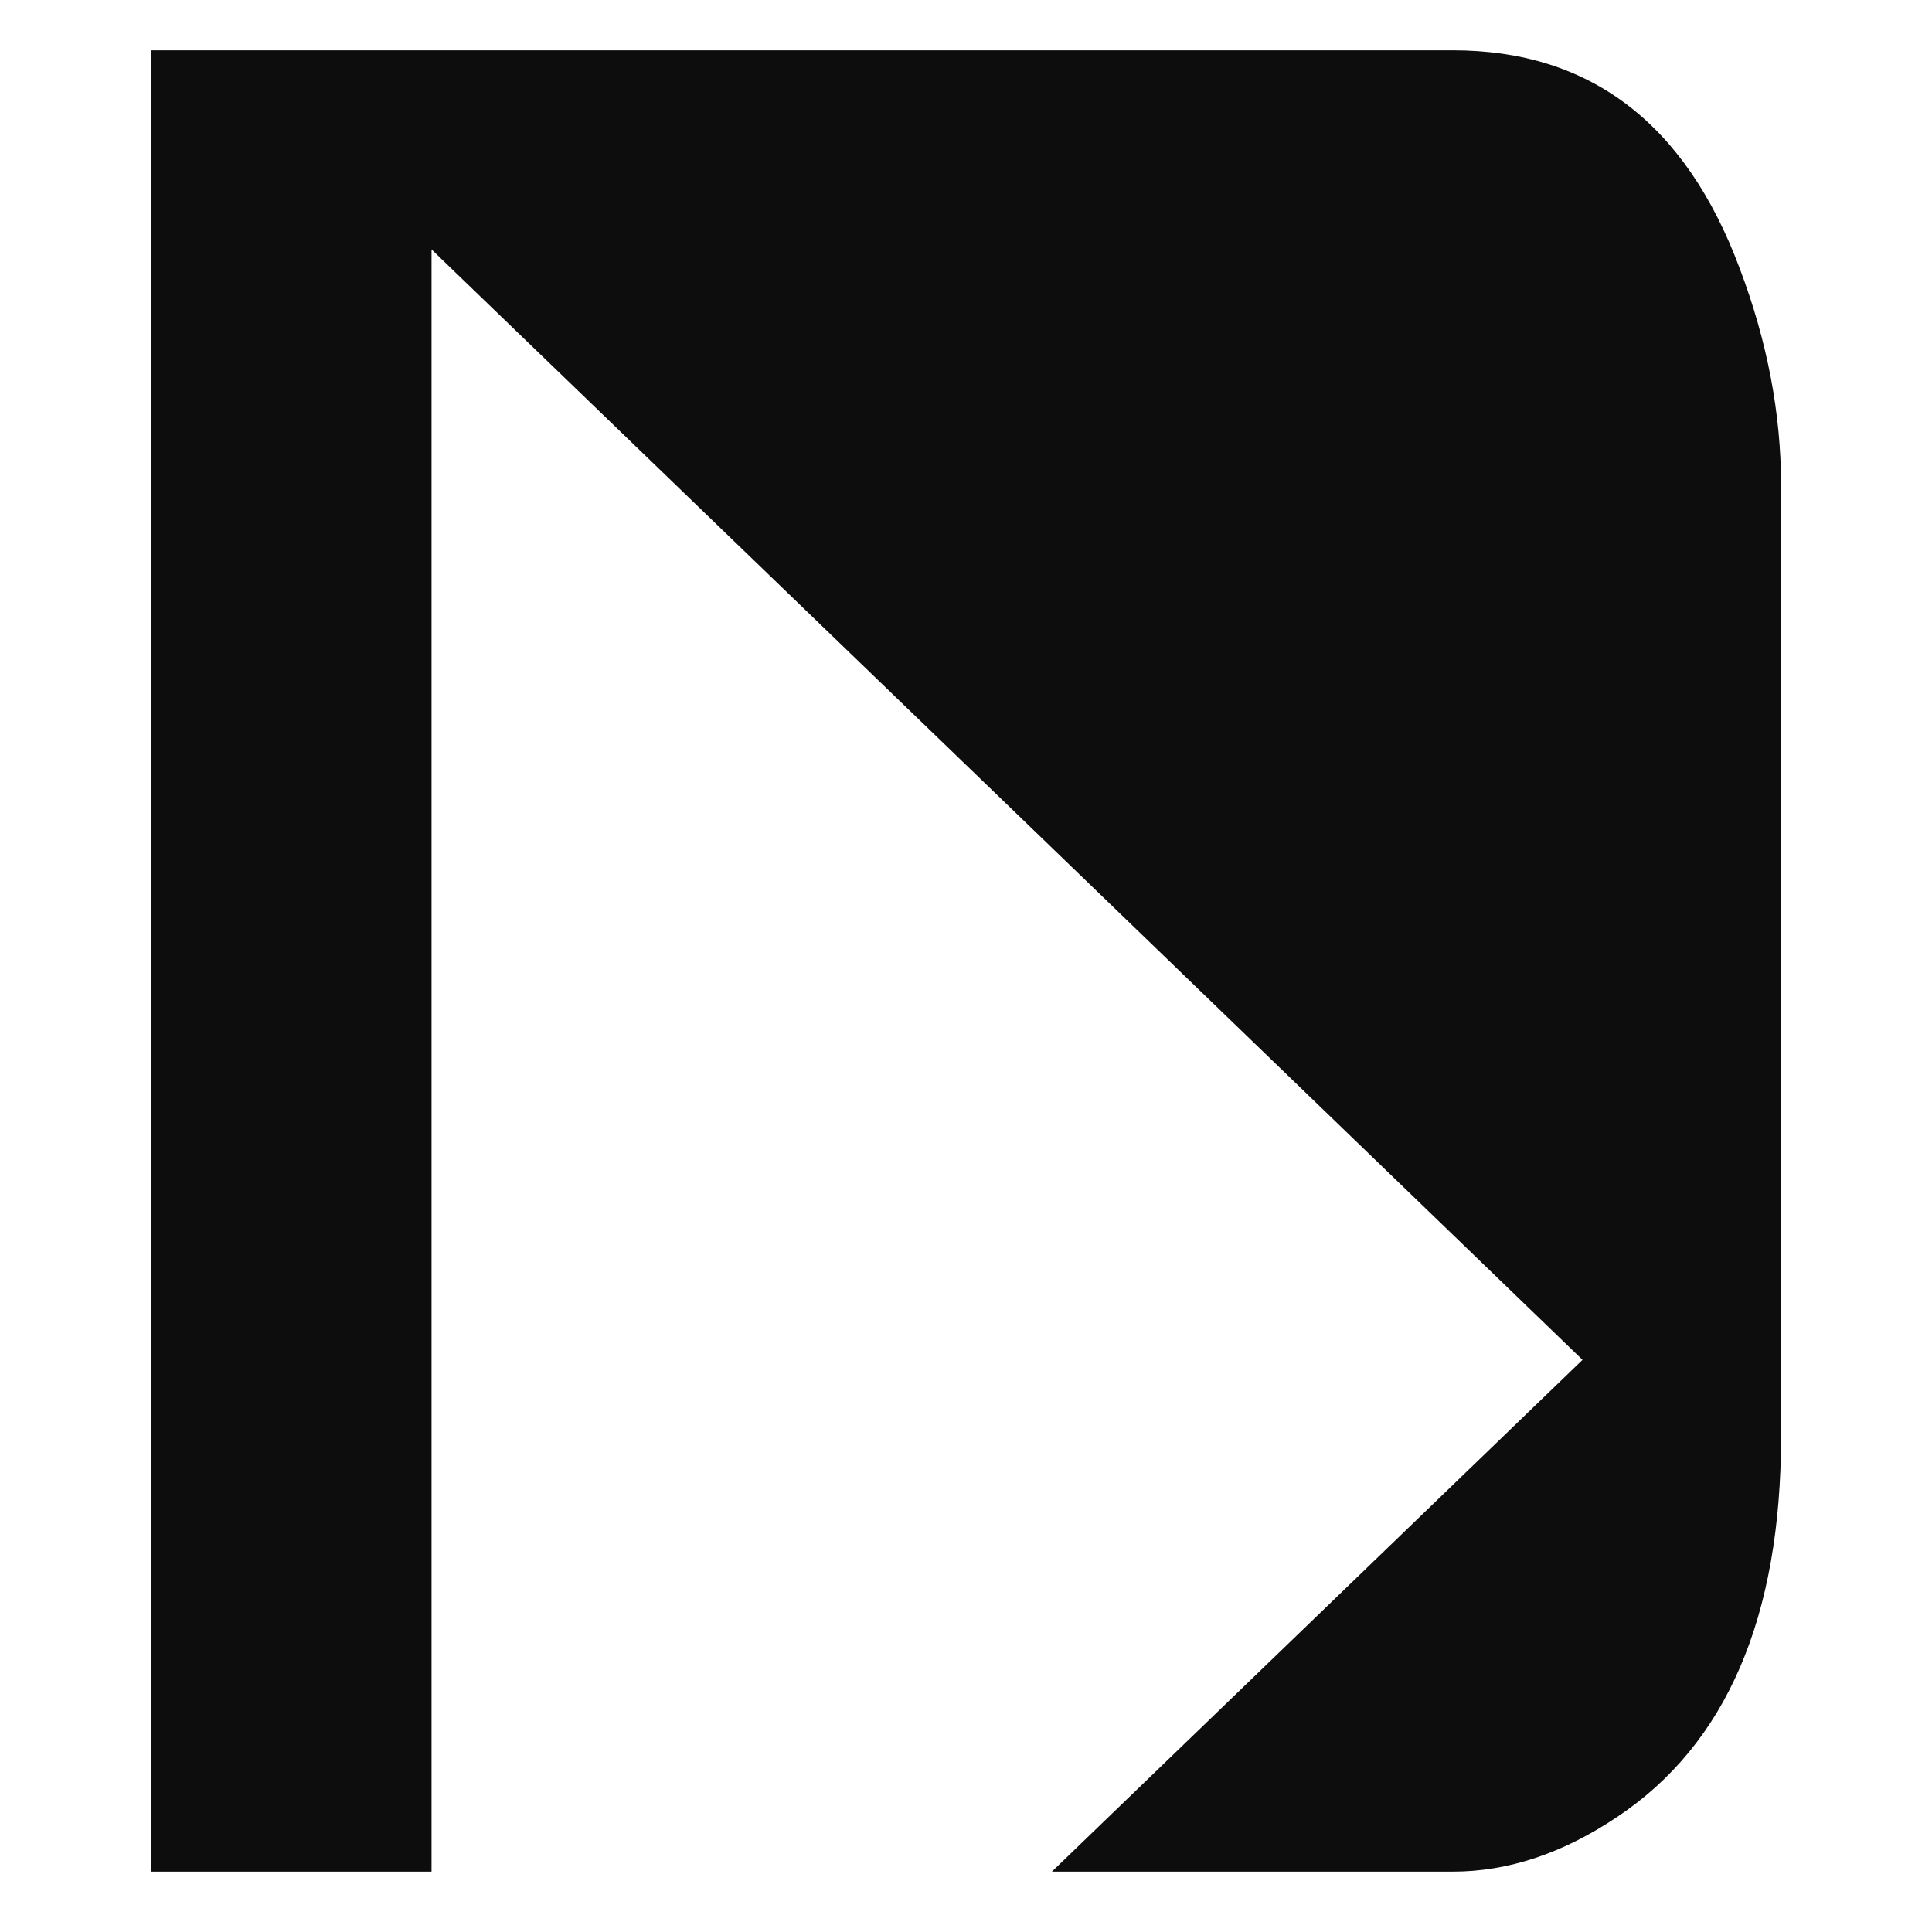 <svg width="192" height="192" viewBox="0 0 192 192" fill="none" xmlns="http://www.w3.org/2000/svg">
<path d="M172.895 26.69C167.504 12.225 157.993 5 144.387 5H15V186H42.885V135.141V24.785L100.08 79.951L157.269 135.141L104.536 186H144.384C149.866 186 155.296 184.195 160.695 180.578C171.561 173.351 177 160.732 177 142.739V48.264C177.003 41.112 175.632 33.92 172.895 26.69Z" fill="#0D0D0D"/>
</svg>
